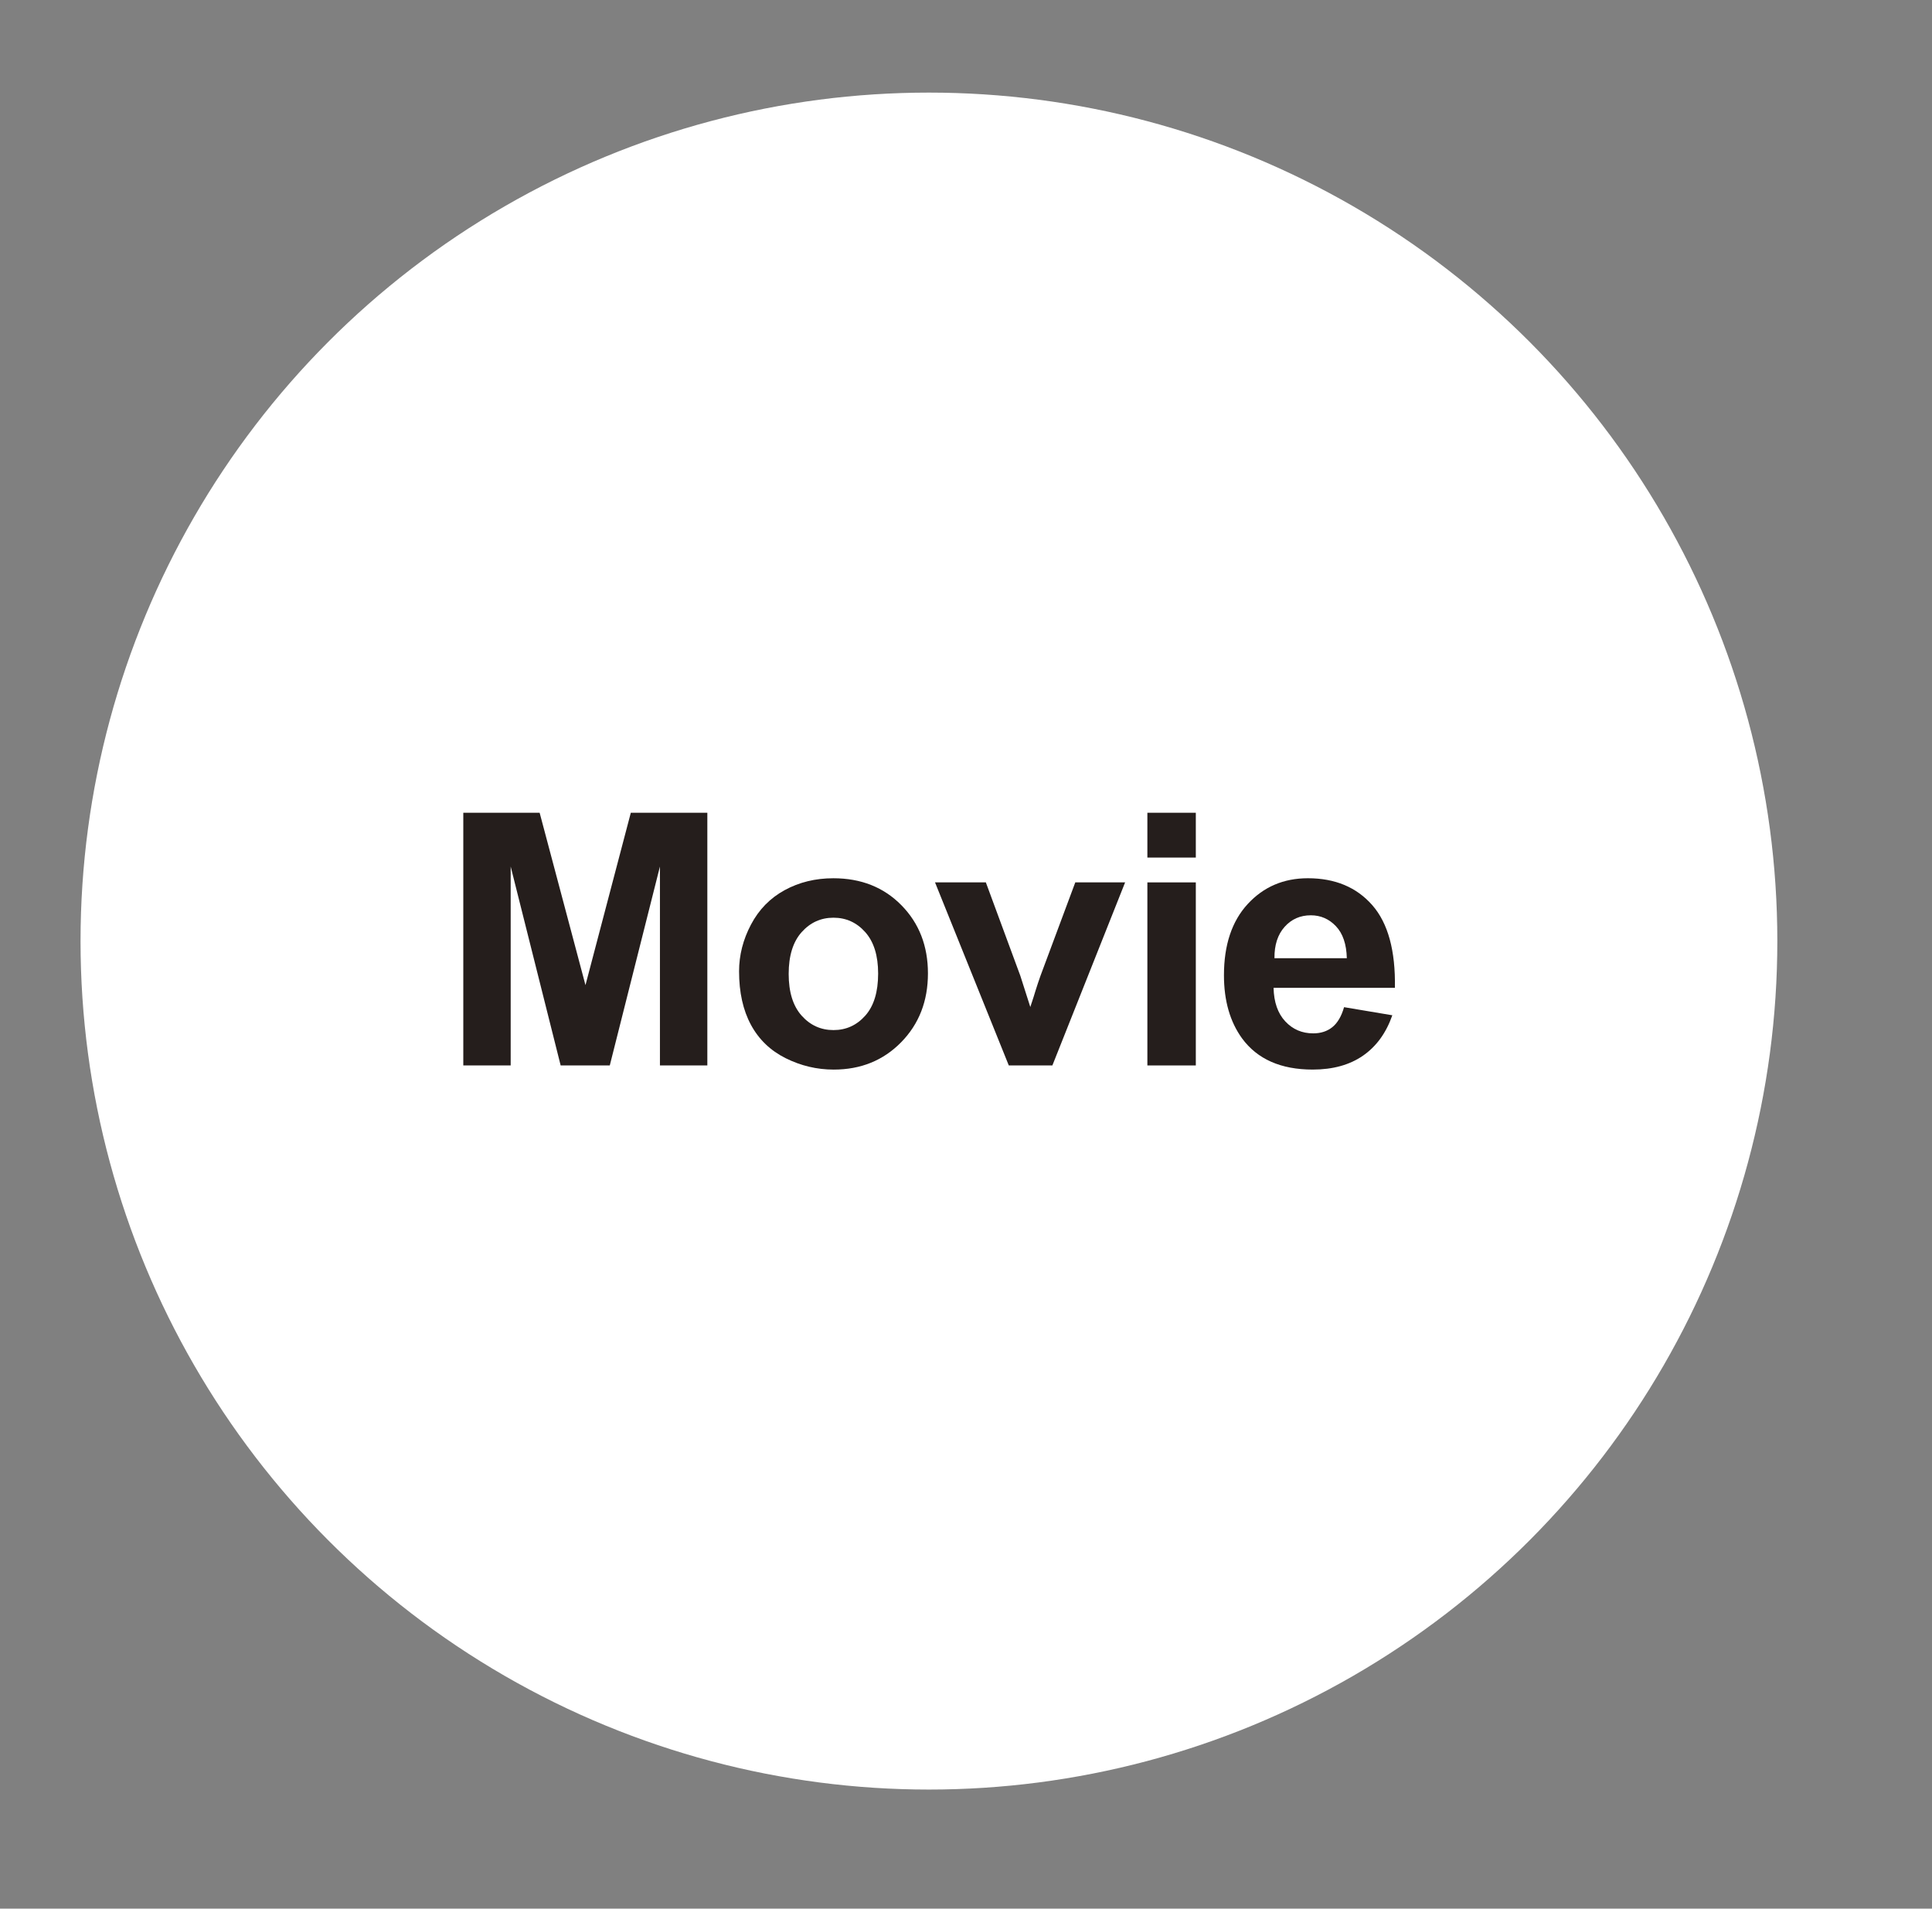 <?xml version="1.0" encoding="utf-8"?>
<!-- Generator: Adobe Illustrator 16.0.4, SVG Export Plug-In . SVG Version: 6.00 Build 0)  -->
<!DOCTYPE svg PUBLIC "-//W3C//DTD SVG 1.1//EN" "http://www.w3.org/Graphics/SVG/1.1/DTD/svg11.dtd">
<svg version="1.1" id="レイヤー_1" xmlns="http://www.w3.org/2000/svg" xmlns:xlink="http://www.w3.org/1999/xlink" x="0px"
	 y="0px" width="117.143px" height="115.714px" viewBox="0 0 117.143 115.714" enable-background="new 0 0 117.143 115.714"
	 xml:space="preserve">
<rect x="0" y="0" width="117.143" height="115.714" fill="#808080" stroke="none"/>
<circle fill="#FFFFFF" cx="-435.144" cy="57.055" r="51.441"/>
<path fill="#FFFFFF" d="M-9.03,57.055c0,28.413-23.033,51.441-51.439,51.441c-28.411,0-51.443-23.029-51.443-51.441
	c0-28.412,23.032-51.439,51.443-51.439C-32.063,5.616-9.03,28.644-9.03,57.055z"/>
<circle fill="#FFFFFF" cx="56.324" cy="57.055" r="51.441"/>
<circle cx="-484.662" cy="323.413" r="89.158"/>
<g>
	<path fill="#FFFFFF" d="M-511.623,315.193l5.678,9.93l5.707-9.93h4.651l-8.389,13.554v8.931h-3.966v-8.931l-8.332-13.554H-511.623z
		"/>
	<path fill="#FFFFFF" d="M-476.786,315.193v3.623h-12.469v5.65h11.841v3.48h-11.841v6.106h12.697v3.624h-16.664v-22.484H-476.786z"
		/>
	<path fill="#FFFFFF" d="M-460.239,322.241c0-2.426-0.342-3.795-4.937-3.795c-2.996,0-4.908,0.342-4.908,3.281
		c0,1.626,0.771,2.226,2.654,2.425l6.049,0.656c2.112,0.229,5.992,0.856,5.992,6.249c0,6.307-4.879,6.849-9.302,6.849
		c-7.647,0-9.302-2.368-9.388-7.818h3.966c0,2.882,0.285,4.251,5.535,4.251c3.909,0,5.279-0.741,5.279-3.224
		c0-2.026-0.97-2.711-2.71-2.911l-6.962-0.771c-3.709-0.399-4.908-2.853-4.908-5.792c0-6.078,4.508-6.677,8.532-6.677
		c8.36,0,8.988,3.11,9.045,7.276H-460.239z"/>
</g>
<circle fill="#FFFFFF" cx="-823.292" cy="57.055" r="51.441"/>
<path fill="#FFFFFF" d="M-642.466,57.055c0,28.413-23.033,51.441-51.439,51.441c-28.415,0-51.443-23.029-51.443-51.441
	c0-28.412,23.028-51.44,51.443-51.44C-665.499,5.615-642.466,28.644-642.466,57.055z"/>
<circle fill="#FFFFFF" cx="-564.526" cy="57.055" r="51.44"/>
<path fill="#FFFFFF" d="M-254.318,57.055c0,28.413-23.032,51.441-51.439,51.441c-28.411,0-51.443-23.029-51.443-51.441
	c0-28.412,23.032-51.439,51.443-51.439C-277.351,5.616-254.318,28.644-254.318,57.055z"/>
<path fill="#FFFFFF" d="M-124.935,57.055c0,28.413-23.032,51.441-51.439,51.441c-28.414,0-51.443-23.029-51.443-51.441
	c0-28.412,23.029-51.439,51.443-51.439C-147.967,5.616-124.935,28.644-124.935,57.055z"/>
<g>
	<path fill="#251E1C" d="M-844.332,53.631V40.903h-4.545v-2.591h12.174v2.591h-4.535v12.728H-844.332z"/>
	<path fill="#251E1C" d="M-835.855,47.926c0-0.976,0.24-1.919,0.721-2.832c0.48-0.913,1.162-1.609,2.042-2.09
		c0.881-0.481,1.866-0.721,2.952-0.721c1.68,0,3.055,0.545,4.128,1.635c1.073,1.09,1.609,2.468,1.609,4.133
		c0,1.679-0.542,3.071-1.625,4.175c-1.083,1.104-2.447,1.657-4.091,1.657c-1.017,0-1.987-0.23-2.91-0.69
		c-0.923-0.46-1.625-1.134-2.105-2.022C-835.615,50.282-835.855,49.201-835.855,47.926z M-832.846,48.083
		c0,1.101,0.261,1.943,0.784,2.529c0.522,0.585,1.167,0.877,1.933,0.877s1.409-0.292,1.928-0.877
		c0.519-0.585,0.778-1.435,0.778-2.55c0-1.087-0.26-1.923-0.778-2.508c-0.519-0.585-1.161-0.878-1.928-0.878
		s-1.411,0.292-1.933,0.878C-832.584,46.139-832.846,46.982-832.846,48.083z"/>
	<path fill="#251E1C" d="M-817.463,42.534v2.34h-2.007v4.473c0,0.906,0.02,1.434,0.059,1.583c0.037,0.149,0.125,0.273,0.261,0.371
		c0.136,0.098,0.302,0.146,0.497,0.146c0.271,0,0.664-0.094,1.18-0.282l0.252,2.278c-0.684,0.293-1.457,0.439-2.32,0.439
		c-0.529,0-1.007-0.089-1.432-0.267c-0.426-0.178-0.736-0.408-0.936-0.69s-0.336-0.664-0.412-1.144
		c-0.063-0.341-0.095-1.031-0.095-2.069v-4.838h-1.349v-2.34h1.349v-2.205l2.946-1.714v3.919H-817.463z"/>
	<path fill="#251E1C" d="M-813.678,45.919l-2.665-0.481c0.3-1.073,0.815-1.867,1.547-2.382s1.818-0.773,3.261-0.773
		c1.31,0,2.284,0.155,2.926,0.465c0.641,0.31,1.092,0.704,1.353,1.181c0.262,0.477,0.393,1.353,0.393,2.628l-0.031,3.428
		c0,0.975,0.047,1.694,0.141,2.158s0.27,0.959,0.527,1.489h-2.904c-0.076-0.195-0.171-0.484-0.282-0.867
		c-0.049-0.174-0.083-0.289-0.104-0.345c-0.502,0.488-1.038,0.854-1.609,1.098c-0.571,0.244-1.181,0.366-1.828,0.366
		c-1.143,0-2.043-0.31-2.701-0.93c-0.659-0.62-0.988-1.404-0.988-2.352c0-0.627,0.15-1.186,0.449-1.677
		c0.3-0.491,0.72-0.868,1.26-1.129c0.539-0.261,1.318-0.489,2.336-0.685c1.371-0.257,2.322-0.498,2.852-0.721v-0.293
		c0-0.564-0.139-0.966-0.418-1.207c-0.278-0.241-0.805-0.361-1.578-0.361c-0.521,0-0.93,0.103-1.223,0.309
		C-813.26,45.043-813.497,45.404-813.678,45.919z M-809.749,48.302c-0.375,0.125-0.971,0.275-1.786,0.45
		c-0.815,0.174-1.349,0.345-1.599,0.512c-0.384,0.272-0.575,0.617-0.575,1.035c0,0.411,0.153,0.766,0.46,1.066
		c0.307,0.299,0.696,0.449,1.17,0.449c0.529,0,1.035-0.174,1.516-0.522c0.355-0.265,0.588-0.589,0.7-0.972
		c0.077-0.25,0.114-0.728,0.114-1.431V48.302z"/>
	<path fill="#251E1C" d="M-804.417,53.631V38.312h2.936v15.319H-804.417z"/>
	<path fill="#251E1C" d="M-867.711,59.71h5.654c1.274,0,2.247,0.097,2.916,0.292c0.898,0.265,1.668,0.735,2.309,1.411
		s1.129,1.503,1.463,2.482c0.334,0.979,0.502,2.186,0.502,3.621c0,1.261-0.157,2.348-0.471,3.26c-0.383,1.115-0.93,2.017-1.64,2.707
		c-0.537,0.523-1.261,0.93-2.174,1.223c-0.683,0.216-1.595,0.324-2.738,0.324h-5.821V59.71z M-864.618,62.301v10.147h2.31
		c0.864,0,1.487-0.049,1.871-0.146c0.501-0.125,0.917-0.338,1.249-0.638c0.331-0.299,0.601-0.792,0.81-1.479
		c0.208-0.686,0.313-1.621,0.313-2.806c0-1.184-0.105-2.093-0.313-2.728c-0.209-0.634-0.502-1.128-0.878-1.484
		c-0.376-0.355-0.854-0.595-1.432-0.721c-0.432-0.098-1.278-0.146-2.539-0.146H-864.618z"/>
	<path fill="#251E1C" d="M-852.715,62.427V59.71h2.937v2.717H-852.715z M-852.715,75.029V63.932h2.937v11.098H-852.715z"/>
	<path fill="#251E1C" d="M-844.405,75.029h-2.937V63.932h2.728v1.578c0.467-0.745,0.886-1.236,1.259-1.473
		c0.373-0.237,0.796-0.355,1.27-0.355c0.669,0,1.313,0.185,1.933,0.554l-0.909,2.561c-0.495-0.321-0.954-0.481-1.379-0.481
		c-0.411,0-0.759,0.113-1.045,0.34c-0.286,0.226-0.51,0.636-0.674,1.228c-0.164,0.592-0.246,1.833-0.246,3.72V75.029z"/>
	<path fill="#251E1C" d="M-832.908,71.497l2.926,0.491c-0.376,1.073-0.97,1.89-1.782,2.451c-0.812,0.561-1.827,0.841-3.046,0.841
		c-1.93,0-3.358-0.631-4.285-1.892c-0.731-1.01-1.097-2.285-1.097-3.825c0-1.839,0.48-3.279,1.442-4.321s2.177-1.562,3.647-1.562
		c1.651,0,2.954,0.545,3.908,1.635c0.955,1.09,1.411,2.761,1.369,5.011h-7.356c0.021,0.871,0.257,1.548,0.71,2.033
		c0.453,0.484,1.017,0.726,1.693,0.726c0.459,0,0.846-0.125,1.16-0.376S-833.068,72.055-832.908,71.497z M-832.741,68.529
		c-0.021-0.85-0.24-1.496-0.658-1.938s-0.927-0.664-1.526-0.664c-0.641,0-1.17,0.233-1.588,0.7s-0.624,1.101-0.616,1.902H-832.741z"
		/>
	<path fill="#251E1C" d="M-818.203,67.213l-2.895,0.522c-0.099-0.578-0.319-1.014-0.664-1.307c-0.345-0.292-0.792-0.438-1.343-0.438
		c-0.731,0-1.314,0.252-1.75,0.757c-0.436,0.505-0.653,1.35-0.653,2.534c0,1.317,0.222,2.247,0.663,2.79
		c0.443,0.543,1.037,0.815,1.782,0.815c0.558,0,1.014-0.158,1.368-0.475c0.355-0.317,0.607-0.862,0.753-1.636l2.884,0.491
		c-0.299,1.324-0.874,2.324-1.724,3c-0.851,0.676-1.989,1.014-3.417,1.014c-1.623,0-2.918-0.512-3.883-1.536
		c-0.965-1.024-1.447-2.442-1.447-4.253c0-1.832,0.484-3.258,1.453-4.279c0.969-1.021,2.277-1.531,3.93-1.531
		c1.352,0,2.426,0.291,3.223,0.873C-819.124,65.135-818.552,66.021-818.203,67.213z"/>
	<path fill="#251E1C" d="M-811.337,63.932v2.34h-2.006v4.473c0,0.906,0.02,1.434,0.058,1.583c0.038,0.149,0.126,0.273,0.261,0.371
		c0.137,0.098,0.302,0.146,0.497,0.146c0.271,0,0.665-0.094,1.181-0.282l0.251,2.278c-0.683,0.293-1.456,0.439-2.32,0.439
		c-0.529,0-1.007-0.089-1.431-0.267c-0.426-0.178-0.737-0.408-0.936-0.69c-0.199-0.282-0.336-0.664-0.413-1.144
		c-0.063-0.341-0.095-1.031-0.095-2.069v-4.838h-1.348v-2.34h1.348v-2.205l2.947-1.714v3.919H-811.337z"/>
	<path fill="#251E1C" d="M-809.745,62.427V59.71h2.936v2.717H-809.745z M-809.745,75.029V63.932h2.936v11.098H-809.745z"/>
	<path fill="#251E1C" d="M-804.926,69.324c0-0.976,0.24-1.919,0.722-2.832c0.48-0.913,1.161-1.609,2.042-2.09
		c0.882-0.481,1.866-0.721,2.952-0.721c1.68,0,3.055,0.545,4.128,1.635c1.073,1.09,1.609,2.468,1.609,4.133
		c0,1.679-0.542,3.071-1.625,4.175c-1.083,1.104-2.447,1.657-4.091,1.657c-1.018,0-1.988-0.23-2.91-0.69
		c-0.924-0.46-1.625-1.134-2.105-2.022C-804.686,71.68-804.926,70.599-804.926,69.324z M-801.916,69.48
		c0,1.101,0.261,1.943,0.784,2.529c0.521,0.585,1.166,0.877,1.933,0.877s1.409-0.292,1.928-0.877
		c0.519-0.585,0.778-1.435,0.778-2.55c0-1.087-0.26-1.923-0.778-2.508c-0.519-0.585-1.161-0.878-1.928-0.878
		s-1.411,0.292-1.933,0.878C-801.655,67.537-801.916,68.38-801.916,69.48z"/>
	<path fill="#251E1C" d="M-781.527,75.029h-2.937v-5.664c0-1.198-0.062-1.973-0.188-2.325c-0.126-0.352-0.33-0.625-0.611-0.821
		c-0.283-0.195-0.623-0.292-1.02-0.292c-0.509,0-0.965,0.14-1.369,0.418c-0.404,0.279-0.681,0.648-0.83,1.108
		c-0.15,0.46-0.225,1.31-0.225,2.55v5.026h-2.938V63.932h2.729v1.63c0.968-1.254,2.188-1.881,3.656-1.881
		c0.648,0,1.24,0.117,1.777,0.35c0.536,0.233,0.941,0.531,1.217,0.894s0.467,0.773,0.575,1.233c0.108,0.46,0.162,1.118,0.162,1.975
		V75.029z"/>
</g>
<g>
	<path fill="#251E1C" d="M-595.035,48.668v-2.581h6.667v6.103c-0.647,0.627-1.587,1.179-2.816,1.656s-2.475,0.716-3.735,0.716
		c-1.603,0-2.999-0.336-4.19-1.008s-2.087-1.634-2.686-2.884c-0.6-1.25-0.898-2.611-0.898-4.081c0-1.596,0.334-3.013,1.003-4.253
		c0.669-1.24,1.647-2.191,2.937-2.853c0.982-0.509,2.205-0.763,3.668-0.763c1.901,0,3.388,0.399,4.456,1.196
		c1.069,0.798,1.758,1.9,2.064,3.308l-3.072,0.574c-0.216-0.752-0.622-1.346-1.218-1.781c-0.596-0.436-1.339-0.653-2.23-0.653
		c-1.352,0-2.427,0.429-3.224,1.285c-0.798,0.857-1.197,2.128-1.197,3.814c0,1.818,0.404,3.182,1.213,4.091
		c0.808,0.909,1.866,1.363,3.177,1.363c0.647,0,1.297-0.127,1.948-0.381s1.211-0.562,1.678-0.925v-1.944H-595.035z"/>
	<path fill="#251E1C" d="M-583.174,54.301h-2.936V43.204h2.727v1.578c0.467-0.745,0.887-1.236,1.26-1.473
		c0.372-0.237,0.796-0.355,1.27-0.355c0.669,0,1.313,0.185,1.934,0.554l-0.909,2.561c-0.495-0.321-0.955-0.481-1.38-0.481
		c-0.411,0-0.759,0.113-1.045,0.34c-0.285,0.226-0.51,0.636-0.674,1.228c-0.164,0.592-0.246,1.833-0.246,3.72V54.301z"/>
	<path fill="#251E1C" d="M-575.909,46.589l-2.665-0.481c0.3-1.073,0.815-1.867,1.547-2.382s1.818-0.773,3.261-0.773
		c1.31,0,2.285,0.155,2.926,0.465c0.641,0.31,1.092,0.704,1.354,1.181c0.261,0.477,0.392,1.353,0.392,2.628l-0.031,3.428
		c0,0.975,0.047,1.694,0.141,2.158c0.095,0.463,0.271,0.959,0.528,1.489h-2.905c-0.077-0.195-0.171-0.484-0.282-0.867
		c-0.049-0.174-0.084-0.289-0.104-0.345c-0.502,0.488-1.038,0.854-1.609,1.098c-0.571,0.244-1.181,0.366-1.829,0.366
		c-1.142,0-2.043-0.31-2.701-0.93s-0.987-1.404-0.987-2.352c0-0.627,0.149-1.186,0.449-1.677c0.3-0.491,0.72-0.868,1.26-1.129
		c0.539-0.261,1.318-0.489,2.335-0.685c1.373-0.257,2.323-0.498,2.854-0.721v-0.293c0-0.564-0.14-0.966-0.418-1.207
		c-0.279-0.241-0.805-0.361-1.578-0.361c-0.522,0-0.931,0.103-1.223,0.309C-575.491,45.713-575.728,46.074-575.909,46.589z
		 M-571.979,48.972c-0.377,0.125-0.973,0.275-1.787,0.45c-0.815,0.174-1.349,0.345-1.599,0.512
		c-0.384,0.272-0.575,0.617-0.575,1.035c0,0.411,0.153,0.766,0.46,1.066c0.307,0.299,0.696,0.449,1.17,0.449
		c0.529,0,1.035-0.174,1.516-0.522c0.355-0.265,0.589-0.589,0.7-0.972c0.076-0.25,0.115-0.728,0.115-1.431V48.972z"/>
	<path fill="#251E1C" d="M-566.732,43.204h2.738v1.63c0.355-0.557,0.836-1.01,1.442-1.358c0.605-0.348,1.278-0.522,2.017-0.522
		c1.289,0,2.383,0.505,3.281,1.515c0.898,1.01,1.348,2.417,1.348,4.222c0,1.854-0.452,3.293-1.358,4.321
		c-0.905,1.028-2.003,1.542-3.292,1.542c-0.612,0-1.168-0.122-1.666-0.366c-0.499-0.244-1.022-0.662-1.573-1.254v5.591h-2.937
		V43.204z M-563.827,48.564c0,1.247,0.247,2.168,0.742,2.764c0.494,0.596,1.097,0.894,1.808,0.894c0.683,0,1.251-0.273,1.703-0.82
		c0.453-0.547,0.68-1.444,0.68-2.691c0-1.163-0.233-2.027-0.7-2.591c-0.467-0.564-1.045-0.847-1.734-0.847
		c-0.718,0-1.313,0.277-1.787,0.831C-563.59,46.657-563.827,47.478-563.827,48.564z"/>
	<path fill="#251E1C" d="M-551.099,38.982v5.632c0.947-1.108,2.08-1.662,3.396-1.662c0.676,0,1.285,0.125,1.828,0.376
		c0.544,0.251,0.953,0.571,1.229,0.961c0.275,0.391,0.463,0.822,0.564,1.296c0.101,0.474,0.151,1.209,0.151,2.205v6.51h-2.937
		v-5.862c0-1.164-0.056-1.902-0.167-2.215c-0.112-0.313-0.309-0.562-0.591-0.748c-0.282-0.185-0.636-0.277-1.061-0.277
		c-0.487,0-0.923,0.119-1.307,0.355c-0.383,0.237-0.663,0.594-0.841,1.071c-0.178,0.477-0.267,1.183-0.267,2.116v5.56h-2.937V38.982
		H-551.099z"/>
	<path fill="#251E1C" d="M-541.399,41.699v-2.717h2.937v2.717H-541.399z M-541.399,54.301V43.204h2.937v11.098H-541.399z"/>
	<path fill="#251E1C" d="M-526.225,46.485l-2.895,0.522c-0.098-0.578-0.319-1.014-0.664-1.307c-0.345-0.292-0.792-0.438-1.343-0.438
		c-0.731,0-1.314,0.252-1.75,0.757c-0.436,0.505-0.653,1.35-0.653,2.534c0,1.317,0.221,2.247,0.663,2.79
		c0.443,0.543,1.037,0.815,1.782,0.815c0.558,0,1.014-0.158,1.369-0.475c0.355-0.317,0.605-0.862,0.752-1.636l2.885,0.491
		c-0.3,1.324-0.875,2.324-1.725,3s-1.989,1.014-3.417,1.014c-1.623,0-2.918-0.512-3.882-1.536c-0.965-1.024-1.447-2.442-1.447-4.253
		c0-1.832,0.483-3.258,1.452-4.279c0.969-1.021,2.278-1.531,3.929-1.531c1.352,0,2.427,0.291,3.225,0.873
		C-527.146,44.407-526.573,45.293-526.225,46.485z"/>
	<path fill="#251E1C" d="M-597.636,60.38h5.653c1.274,0,2.246,0.097,2.915,0.292c0.898,0.265,1.669,0.735,2.31,1.411
		s1.129,1.503,1.463,2.482c0.335,0.979,0.502,2.186,0.502,3.621c0,1.261-0.157,2.348-0.471,3.26
		c-0.383,1.115-0.93,2.017-1.641,2.707c-0.536,0.523-1.261,0.93-2.173,1.223c-0.684,0.216-1.596,0.324-2.738,0.324h-5.82V60.38z
		 M-594.543,62.971v10.147h2.31c0.863,0,1.487-0.049,1.87-0.146c0.502-0.125,0.918-0.338,1.249-0.638
		c0.331-0.299,0.601-0.792,0.81-1.479c0.209-0.686,0.313-1.621,0.313-2.806c0-1.184-0.104-2.093-0.313-2.728
		c-0.209-0.634-0.501-1.128-0.878-1.484c-0.376-0.355-0.853-0.595-1.432-0.721c-0.432-0.098-1.278-0.146-2.539-0.146H-594.543z"/>
	<path fill="#251E1C" d="M-576.212,72.167l2.926,0.491c-0.376,1.073-0.97,1.89-1.781,2.451c-0.812,0.561-1.827,0.841-3.047,0.841
		c-1.93,0-3.357-0.631-4.284-1.892c-0.731-1.01-1.097-2.285-1.097-3.825c0-1.839,0.48-3.279,1.441-4.321
		c0.962-1.042,2.177-1.562,3.647-1.562c1.65,0,2.953,0.545,3.908,1.635c0.954,1.09,1.41,2.761,1.369,5.011h-7.357
		c0.021,0.871,0.258,1.548,0.711,2.033s1.017,0.726,1.693,0.726c0.459,0,0.846-0.125,1.159-0.376S-576.372,72.725-576.212,72.167z
		 M-576.045,69.199c-0.021-0.85-0.24-1.496-0.658-1.938s-0.927-0.664-1.525-0.664c-0.642,0-1.171,0.233-1.589,0.7
		s-0.623,1.101-0.616,1.902H-576.045z"/>
	<path fill="#251E1C" d="M-572.219,72.533l2.946-0.449c0.126,0.571,0.38,1.005,0.763,1.301c0.384,0.296,0.92,0.444,1.609,0.444
		c0.76,0,1.331-0.139,1.714-0.418c0.258-0.195,0.387-0.457,0.387-0.784c0-0.223-0.069-0.408-0.209-0.554
		c-0.146-0.14-0.474-0.269-0.982-0.387c-2.368-0.522-3.87-1-4.504-1.432c-0.878-0.599-1.316-1.432-1.316-2.498
		c0-0.961,0.38-1.77,1.139-2.424c0.76-0.655,1.937-0.982,3.532-0.982c1.519,0,2.647,0.248,3.386,0.742s1.247,1.226,1.525,2.194
		l-2.769,0.512c-0.118-0.432-0.344-0.763-0.674-0.993c-0.331-0.229-0.804-0.345-1.416-0.345c-0.773,0-1.327,0.108-1.662,0.324
		c-0.223,0.153-0.334,0.352-0.334,0.595c0,0.209,0.098,0.387,0.293,0.533c0.264,0.195,1.179,0.47,2.742,0.826
		c1.564,0.355,2.656,0.791,3.276,1.306c0.613,0.522,0.92,1.25,0.92,2.184c0,1.017-0.426,1.891-1.275,2.623
		c-0.85,0.731-2.107,1.097-3.772,1.097c-1.512,0-2.708-0.307-3.589-0.92C-571.371,74.417-571.947,73.585-572.219,72.533z"/>
	<path fill="#251E1C" d="M-559.729,63.097V60.38h2.937v2.717H-559.729z M-559.729,75.699V64.602h2.937v11.098H-559.729z"/>
	<path fill="#251E1C" d="M-554.502,76.431l3.354,0.408c0.056,0.39,0.185,0.658,0.387,0.804c0.278,0.209,0.717,0.314,1.316,0.314
		c0.767,0,1.341-0.115,1.725-0.345c0.257-0.153,0.452-0.4,0.585-0.742c0.09-0.244,0.136-0.693,0.136-1.348v-1.62
		c-0.878,1.198-1.985,1.797-3.323,1.797c-1.491,0-2.672-0.63-3.542-1.892c-0.684-0.996-1.024-2.236-1.024-3.72
		c0-1.86,0.447-3.281,1.343-4.263c0.895-0.982,2.008-1.474,3.339-1.474c1.372,0,2.504,0.603,3.396,1.808v-1.557h2.749v9.958
		c0,1.31-0.108,2.289-0.324,2.937c-0.216,0.647-0.519,1.156-0.909,1.525s-0.911,0.659-1.562,0.868
		c-0.651,0.208-1.475,0.313-2.471,0.313c-1.882,0-3.216-0.322-4.003-0.967s-1.181-1.461-1.181-2.45
		C-554.513,76.688-554.509,76.57-554.502,76.431z M-551.879,69.92c0,1.177,0.228,2.04,0.684,2.586c0.457,0.547,1.02,0.82,1.688,0.82
		c0.717,0,1.323-0.28,1.818-0.841c0.494-0.561,0.741-1.392,0.741-2.492c0-1.149-0.236-2.003-0.71-2.561
		c-0.474-0.557-1.073-0.836-1.798-0.836c-0.703,0-1.283,0.273-1.74,0.82C-551.651,67.964-551.879,68.799-551.879,69.92z"/>
	<path fill="#251E1C" d="M-531.511,75.699h-2.937v-5.664c0-1.198-0.062-1.973-0.188-2.325c-0.125-0.352-0.329-0.625-0.611-0.821
		c-0.282-0.195-0.621-0.292-1.019-0.292c-0.509,0-0.965,0.14-1.369,0.418c-0.404,0.279-0.681,0.648-0.831,1.108
		c-0.149,0.46-0.225,1.31-0.225,2.55v5.026h-2.936V64.602h2.727v1.63c0.969-1.254,2.188-1.881,3.658-1.881
		c0.647,0,1.239,0.117,1.776,0.35c0.536,0.233,0.942,0.531,1.217,0.894c0.275,0.362,0.467,0.773,0.575,1.233
		c0.107,0.46,0.162,1.118,0.162,1.975V75.699z"/>
</g>
<g>
	<path fill="#251E1C" d="M-738.152,48.198h6.124c1.212,0,2.115,0.05,2.711,0.151s1.129,0.312,1.6,0.632
		c0.47,0.32,0.861,0.747,1.175,1.28c0.313,0.533,0.471,1.13,0.471,1.792c0,0.717-0.193,1.375-0.58,1.975s-0.911,1.049-1.572,1.348
		c0.934,0.272,1.65,0.735,2.152,1.39s0.753,1.424,0.753,2.309c0,0.697-0.162,1.375-0.486,2.033s-0.767,1.184-1.327,1.578
		c-0.561,0.394-1.252,0.636-2.074,0.727c-0.516,0.056-1.759,0.09-3.73,0.104h-5.215V48.198z M-735.06,50.747v3.543h2.027
		c1.206,0,1.954-0.018,2.247-0.053c0.529-0.062,0.945-0.245,1.249-0.548c0.303-0.303,0.454-0.702,0.454-1.197
		c0-0.474-0.131-0.858-0.392-1.154c-0.262-0.296-0.649-0.476-1.165-0.539c-0.307-0.035-1.188-0.052-2.644-0.052H-735.06z
		 M-735.06,56.839v4.097h2.863c1.115,0,1.822-0.031,2.122-0.094c0.46-0.083,0.834-0.287,1.123-0.611
		c0.289-0.324,0.434-0.757,0.434-1.301c0-0.46-0.111-0.85-0.334-1.17c-0.224-0.321-0.546-0.554-0.967-0.7
		c-0.422-0.146-1.336-0.22-2.743-0.22H-735.06z"/>
	<path fill="#251E1C" d="M-720.365,63.517h-2.936V52.419h2.727v1.578c0.467-0.745,0.887-1.236,1.26-1.473
		c0.372-0.237,0.796-0.355,1.27-0.355c0.669,0,1.313,0.185,1.934,0.554l-0.909,2.561c-0.495-0.321-0.955-0.481-1.38-0.481
		c-0.411,0-0.759,0.113-1.045,0.34c-0.285,0.226-0.51,0.636-0.674,1.228c-0.164,0.592-0.246,1.833-0.246,3.72V63.517z"/>
	<path fill="#251E1C" d="M-713.101,55.805l-2.665-0.481c0.3-1.073,0.815-1.867,1.547-2.382s1.818-0.773,3.261-0.773
		c1.31,0,2.285,0.155,2.926,0.465c0.641,0.31,1.092,0.704,1.354,1.181c0.261,0.477,0.392,1.353,0.392,2.628l-0.031,3.428
		c0,0.975,0.047,1.694,0.141,2.158c0.095,0.463,0.271,0.959,0.528,1.489h-2.905c-0.077-0.195-0.171-0.484-0.282-0.867
		c-0.049-0.174-0.084-0.289-0.104-0.345c-0.502,0.488-1.038,0.854-1.609,1.098c-0.571,0.244-1.181,0.366-1.829,0.366
		c-1.142,0-2.043-0.31-2.701-0.93s-0.987-1.404-0.987-2.352c0-0.627,0.149-1.186,0.449-1.677c0.3-0.491,0.72-0.868,1.26-1.129
		c0.539-0.261,1.318-0.489,2.335-0.685c1.373-0.257,2.323-0.498,2.854-0.721v-0.293c0-0.564-0.14-0.966-0.418-1.207
		c-0.279-0.241-0.805-0.361-1.578-0.361c-0.522,0-0.931,0.103-1.223,0.309C-712.683,54.929-712.919,55.29-713.101,55.805z
		 M-709.171,58.188c-0.377,0.125-0.973,0.275-1.787,0.45c-0.815,0.174-1.349,0.345-1.599,0.512
		c-0.384,0.272-0.575,0.617-0.575,1.035c0,0.411,0.153,0.766,0.46,1.066c0.307,0.299,0.696,0.449,1.17,0.449
		c0.529,0,1.035-0.174,1.516-0.522c0.355-0.265,0.589-0.589,0.7-0.972c0.076-0.25,0.115-0.728,0.115-1.431V58.188z"/>
	<path fill="#251E1C" d="M-693.745,63.517h-2.937v-5.664c0-1.198-0.062-1.973-0.188-2.325c-0.125-0.352-0.329-0.625-0.611-0.821
		c-0.282-0.195-0.621-0.292-1.019-0.292c-0.509,0-0.965,0.14-1.369,0.418c-0.404,0.279-0.681,0.648-0.831,1.108
		c-0.149,0.46-0.225,1.31-0.225,2.55v5.026h-2.936V52.419h2.727v1.63c0.969-1.254,2.188-1.881,3.658-1.881
		c0.647,0,1.239,0.117,1.776,0.35c0.536,0.233,0.942,0.531,1.217,0.894c0.275,0.362,0.467,0.773,0.575,1.233
		c0.107,0.46,0.162,1.118,0.162,1.975V63.517z"/>
	<path fill="#251E1C" d="M-681.038,63.517h-2.727v-1.63c-0.453,0.634-0.988,1.106-1.604,1.416s-1.238,0.465-1.865,0.465
		c-1.275,0-2.367-0.514-3.276-1.542s-1.363-2.461-1.363-4.3c0-1.881,0.442-3.311,1.327-4.29c0.885-0.979,2.003-1.468,3.354-1.468
		c1.24,0,2.312,0.516,3.219,1.546v-5.517h2.936V63.517z M-688.875,57.728c0,1.184,0.163,2.041,0.491,2.57
		c0.474,0.767,1.136,1.149,1.985,1.149c0.676,0,1.251-0.287,1.725-0.862s0.71-1.434,0.71-2.576c0-1.275-0.229-2.192-0.689-2.753
		c-0.46-0.561-1.049-0.841-1.766-0.841c-0.697,0-1.28,0.277-1.751,0.831C-688.64,55.8-688.875,56.627-688.875,57.728z"/>
	<path fill="#251E1C" d="M-678.591,50.915v-2.717h2.937v2.717H-678.591z M-678.591,63.517V52.419h2.937v11.098H-678.591z"/>
	<path fill="#251E1C" d="M-662.998,63.517h-2.937v-5.664c0-1.198-0.062-1.973-0.188-2.325c-0.125-0.352-0.329-0.625-0.611-0.821
		c-0.282-0.195-0.621-0.292-1.019-0.292c-0.509,0-0.965,0.14-1.369,0.418c-0.404,0.279-0.681,0.648-0.831,1.108
		c-0.149,0.46-0.225,1.31-0.225,2.55v5.026h-2.936V52.419h2.727v1.63c0.969-1.254,2.188-1.881,3.658-1.881
		c0.647,0,1.239,0.117,1.776,0.35c0.536,0.233,0.942,0.531,1.217,0.894c0.275,0.362,0.467,0.773,0.575,1.233
		c0.107,0.46,0.162,1.118,0.162,1.975V63.517z"/>
	<path fill="#251E1C" d="M-660.739,64.249l3.354,0.408c0.056,0.39,0.185,0.658,0.387,0.804c0.278,0.209,0.717,0.314,1.316,0.314
		c0.767,0,1.341-0.115,1.725-0.345c0.257-0.153,0.452-0.4,0.585-0.742c0.09-0.244,0.136-0.693,0.136-1.348v-1.62
		c-0.878,1.198-1.985,1.797-3.323,1.797c-1.491,0-2.672-0.63-3.542-1.892c-0.684-0.996-1.024-2.236-1.024-3.72
		c0-1.86,0.447-3.281,1.343-4.263c0.895-0.982,2.008-1.474,3.339-1.474c1.372,0,2.504,0.603,3.396,1.808v-1.557h2.749v9.958
		c0,1.31-0.108,2.289-0.324,2.937c-0.216,0.647-0.519,1.156-0.909,1.525s-0.911,0.659-1.562,0.868
		c-0.651,0.208-1.475,0.313-2.471,0.313c-1.882,0-3.216-0.322-4.003-0.967s-1.181-1.461-1.181-2.45
		C-660.75,64.506-660.746,64.388-660.739,64.249z M-658.116,57.738c0,1.177,0.228,2.04,0.684,2.586
		c0.457,0.547,1.02,0.82,1.688,0.82c0.717,0,1.323-0.28,1.818-0.841c0.494-0.561,0.741-1.392,0.741-2.492
		c0-1.149-0.236-2.003-0.71-2.561c-0.474-0.557-1.073-0.836-1.798-0.836c-0.703,0-1.283,0.273-1.74,0.82
		C-657.889,55.782-658.116,56.617-658.116,57.738z"/>
</g>
<g>
	<path fill="#251E1C" d="M-195.612,64.594l-3.657-15.319h3.166l2.31,10.523l2.801-10.523h3.678l2.687,10.7l2.351-10.7h3.114
		l-3.72,15.319h-3.281l-3.052-11.453l-3.041,11.453H-195.612z"/>
	<path fill="#251E1C" d="M-171.629,61.062l2.926,0.491c-0.376,1.073-0.97,1.89-1.781,2.451c-0.812,0.561-1.827,0.841-3.047,0.841
		c-1.93,0-3.357-0.631-4.284-1.892c-0.731-1.01-1.097-2.285-1.097-3.825c0-1.839,0.48-3.279,1.441-4.321
		c0.962-1.042,2.177-1.562,3.647-1.562c1.65,0,2.953,0.545,3.908,1.635c0.954,1.09,1.41,2.761,1.369,5.011h-7.357
		c0.021,0.871,0.258,1.548,0.711,2.033s1.017,0.726,1.693,0.726c0.459,0,0.846-0.125,1.159-0.376S-171.789,61.62-171.629,61.062z
		 M-171.462,58.094c-0.021-0.85-0.24-1.496-0.658-1.938s-0.927-0.664-1.525-0.664c-0.642,0-1.171,0.233-1.589,0.7
		s-0.623,1.101-0.616,1.902H-171.462z"/>
	<path fill="#251E1C" d="M-166.727,64.594V49.275h2.936v5.517c0.906-1.031,1.979-1.546,3.219-1.546c1.352,0,2.47,0.49,3.354,1.468
		c0.885,0.979,1.327,2.384,1.327,4.216c0,1.895-0.451,3.354-1.354,4.379c-0.901,1.024-1.997,1.536-3.286,1.536
		c-0.634,0-1.259-0.159-1.876-0.476c-0.616-0.317-1.147-0.786-1.594-1.406v1.63H-166.727z M-163.812,58.805
		c0,1.149,0.181,1.999,0.544,2.549c0.508,0.781,1.184,1.17,2.026,1.17c0.648,0,1.2-0.277,1.656-0.831
		c0.457-0.554,0.685-1.426,0.685-2.618c0-1.268-0.229-2.182-0.689-2.743c-0.46-0.561-1.049-0.841-1.766-0.841
		c-0.704,0-1.289,0.273-1.756,0.82S-163.812,57.69-163.812,58.805z"/>
</g>
<g>
	<path fill="#251E1C" d="M28.091,64.594V49.275h4.629l2.779,10.45l2.749-10.45h4.64v15.319h-2.874V52.535l-3.041,12.059h-2.979
		l-3.03-12.059v12.059H28.091z"/>
	<path fill="#251E1C" d="M44.812,58.889c0-0.976,0.24-1.919,0.721-2.832s1.161-1.609,2.043-2.09
		c0.881-0.481,1.865-0.721,2.952-0.721c1.679,0,3.055,0.545,4.127,1.635c1.073,1.09,1.609,2.468,1.609,4.133
		c0,1.679-0.541,3.071-1.625,4.175c-1.083,1.104-2.446,1.657-4.091,1.657c-1.017,0-1.987-0.23-2.91-0.69s-1.625-1.134-2.105-2.022
		S44.812,60.164,44.812,58.889z M47.82,59.045c0,1.101,0.262,1.943,0.784,2.529c0.522,0.585,1.167,0.877,1.933,0.877
		c0.767,0,1.409-0.292,1.929-0.877c0.519-0.585,0.778-1.435,0.778-2.55c0-1.087-0.26-1.923-0.778-2.508
		c-0.52-0.585-1.162-0.878-1.929-0.878c-0.766,0-1.41,0.292-1.933,0.878C48.082,57.102,47.82,57.945,47.82,59.045z"/>
	<path fill="#251E1C" d="M61.166,64.594l-4.473-11.098h3.082l2.091,5.664l0.605,1.892c0.16-0.481,0.262-0.798,0.304-0.951
		c0.097-0.313,0.201-0.627,0.312-0.94l2.111-5.664h3.021l-4.41,11.098H61.166z"/>
	<path fill="#251E1C" d="M69.569,51.992v-2.717h2.937v2.717H69.569z M69.569,64.594V53.497h2.937v11.098H69.569z"/>
	<path fill="#251E1C" d="M81.495,61.062l2.926,0.491c-0.376,1.073-0.97,1.89-1.781,2.451c-0.812,0.561-1.827,0.841-3.047,0.841
		c-1.93,0-3.357-0.631-4.284-1.892c-0.731-1.01-1.097-2.285-1.097-3.825c0-1.839,0.48-3.279,1.441-4.321
		c0.962-1.042,2.177-1.562,3.647-1.562c1.65,0,2.953,0.545,3.908,1.635c0.954,1.09,1.41,2.761,1.369,5.011h-7.357
		c0.021,0.871,0.258,1.548,0.711,2.033s1.017,0.726,1.693,0.726c0.459,0,0.846-0.125,1.159-0.376S81.335,61.62,81.495,61.062z
		 M81.662,58.094c-0.021-0.85-0.24-1.496-0.658-1.938s-0.927-0.664-1.525-0.664c-0.642,0-1.171,0.233-1.589,0.7
		s-0.623,1.101-0.616,1.902H81.662z"/>
</g>
<g>
	<path fill="#251E1C" d="M-345.415,64.594V49.275h4.964c1.881,0,3.107,0.077,3.679,0.229c0.878,0.23,1.612,0.73,2.205,1.5
		c0.592,0.77,0.888,1.764,0.888,2.983c0,0.941-0.171,1.731-0.512,2.373c-0.342,0.641-0.775,1.144-1.301,1.51
		c-0.526,0.366-1.061,0.608-1.604,0.727c-0.738,0.146-1.808,0.219-3.208,0.219h-2.017v5.779H-345.415z M-342.321,51.866v4.347h1.692
		c1.22,0,2.034-0.08,2.445-0.24s0.733-0.411,0.967-0.752s0.351-0.739,0.351-1.191c0-0.557-0.164-1.017-0.491-1.379
		c-0.328-0.362-0.742-0.589-1.244-0.679c-0.369-0.07-1.111-0.104-2.226-0.104H-342.321z"/>
	<path fill="#251E1C" d="M-329.414,56.882l-2.665-0.481c0.3-1.073,0.815-1.867,1.547-2.382s1.818-0.773,3.261-0.773
		c1.31,0,2.285,0.155,2.926,0.465c0.641,0.31,1.092,0.704,1.354,1.181c0.261,0.477,0.392,1.353,0.392,2.628l-0.031,3.428
		c0,0.975,0.047,1.694,0.141,2.158c0.095,0.463,0.271,0.959,0.528,1.489h-2.905c-0.077-0.195-0.171-0.484-0.282-0.867
		c-0.049-0.174-0.084-0.289-0.104-0.345c-0.502,0.488-1.038,0.854-1.609,1.098c-0.571,0.244-1.181,0.366-1.829,0.366
		c-1.142,0-2.043-0.31-2.701-0.93s-0.987-1.404-0.987-2.352c0-0.627,0.149-1.186,0.449-1.677c0.3-0.491,0.72-0.868,1.26-1.129
		c0.539-0.261,1.318-0.489,2.335-0.685c1.373-0.257,2.323-0.498,2.854-0.721V57.06c0-0.564-0.14-0.966-0.418-1.207
		c-0.279-0.241-0.805-0.361-1.578-0.361c-0.522,0-0.931,0.103-1.223,0.309C-328.996,56.006-329.232,56.367-329.414,56.882z
		 M-325.484,59.265c-0.377,0.125-0.973,0.275-1.787,0.45c-0.815,0.174-1.349,0.345-1.599,0.512
		c-0.384,0.272-0.575,0.617-0.575,1.035c0,0.411,0.153,0.766,0.46,1.066c0.307,0.299,0.696,0.449,1.17,0.449
		c0.529,0,1.035-0.174,1.516-0.522c0.355-0.265,0.589-0.589,0.7-0.972c0.076-0.25,0.115-0.728,0.115-1.431V59.265z"/>
	<path fill="#251E1C" d="M-310.478,56.778l-2.895,0.522c-0.098-0.578-0.319-1.014-0.664-1.307c-0.345-0.292-0.792-0.438-1.343-0.438
		c-0.731,0-1.314,0.252-1.75,0.757c-0.436,0.505-0.653,1.35-0.653,2.534c0,1.317,0.221,2.247,0.663,2.79
		c0.443,0.543,1.037,0.815,1.782,0.815c0.558,0,1.014-0.158,1.369-0.475c0.355-0.317,0.605-0.862,0.752-1.636l2.885,0.491
		c-0.3,1.324-0.875,2.324-1.725,3s-1.989,1.014-3.417,1.014c-1.623,0-2.918-0.512-3.882-1.536c-0.965-1.024-1.447-2.442-1.447-4.253
		c0-1.832,0.483-3.258,1.452-4.279c0.969-1.021,2.278-1.531,3.929-1.531c1.352,0,2.427,0.291,3.225,0.873
		C-311.399,54.7-310.826,55.586-310.478,56.778z"/>
	<path fill="#251E1C" d="M-308.804,64.594V49.275h2.937v8.13l3.438-3.908h3.616l-3.794,4.054l4.065,7.043h-3.166l-2.79-4.985
		l-1.369,1.432v3.553H-308.804z"/>
	<path fill="#251E1C" d="M-295.051,56.882l-2.665-0.481c0.3-1.073,0.815-1.867,1.547-2.382s1.818-0.773,3.261-0.773
		c1.31,0,2.285,0.155,2.926,0.465c0.641,0.31,1.092,0.704,1.354,1.181c0.261,0.477,0.392,1.353,0.392,2.628l-0.031,3.428
		c0,0.975,0.047,1.694,0.141,2.158c0.095,0.463,0.271,0.959,0.528,1.489h-2.905c-0.077-0.195-0.171-0.484-0.282-0.867
		c-0.049-0.174-0.084-0.289-0.104-0.345c-0.502,0.488-1.038,0.854-1.609,1.098c-0.571,0.244-1.181,0.366-1.829,0.366
		c-1.142,0-2.043-0.31-2.701-0.93s-0.987-1.404-0.987-2.352c0-0.627,0.149-1.186,0.449-1.677c0.3-0.491,0.72-0.868,1.26-1.129
		c0.539-0.261,1.318-0.489,2.335-0.685c1.373-0.257,2.323-0.498,2.854-0.721V57.06c0-0.564-0.14-0.966-0.418-1.207
		c-0.279-0.241-0.805-0.361-1.578-0.361c-0.522,0-0.931,0.103-1.223,0.309C-294.633,56.006-294.869,56.367-295.051,56.882z
		 M-291.121,59.265c-0.377,0.125-0.973,0.275-1.787,0.45c-0.815,0.174-1.349,0.345-1.599,0.512
		c-0.384,0.272-0.575,0.617-0.575,1.035c0,0.411,0.153,0.766,0.46,1.066c0.307,0.299,0.696,0.449,1.17,0.449
		c0.529,0,1.035-0.174,1.516-0.522c0.355-0.265,0.589-0.589,0.7-0.972c0.076-0.25,0.115-0.728,0.115-1.431V59.265z"/>
	<path fill="#251E1C" d="M-286.062,65.326l3.354,0.408c0.056,0.39,0.185,0.658,0.387,0.804c0.278,0.209,0.717,0.314,1.316,0.314
		c0.767,0,1.341-0.115,1.725-0.345c0.257-0.153,0.452-0.4,0.585-0.742c0.09-0.244,0.136-0.693,0.136-1.348v-1.62
		c-0.878,1.198-1.985,1.797-3.323,1.797c-1.491,0-2.672-0.63-3.542-1.892c-0.684-0.996-1.024-2.236-1.024-3.72
		c0-1.86,0.447-3.281,1.343-4.263c0.895-0.982,2.008-1.474,3.339-1.474c1.372,0,2.504,0.603,3.396,1.808v-1.557h2.749v9.958
		c0,1.31-0.108,2.289-0.324,2.937c-0.216,0.647-0.519,1.156-0.909,1.525s-0.911,0.659-1.562,0.868
		c-0.651,0.208-1.475,0.313-2.471,0.313c-1.882,0-3.216-0.322-4.003-0.967s-1.181-1.461-1.181-2.45
		C-286.072,65.583-286.068,65.465-286.062,65.326z M-283.438,58.815c0,1.177,0.228,2.04,0.684,2.586
		c0.457,0.547,1.02,0.82,1.688,0.82c0.717,0,1.323-0.28,1.818-0.841c0.494-0.561,0.741-1.392,0.741-2.492
		c0-1.149-0.236-2.003-0.71-2.561c-0.474-0.557-1.073-0.836-1.798-0.836c-0.703,0-1.283,0.273-1.74,0.82
		C-283.211,56.859-283.438,57.694-283.438,58.815z"/>
	<path fill="#251E1C" d="M-266.739,61.062l2.926,0.491c-0.376,1.073-0.97,1.89-1.781,2.451c-0.812,0.561-1.827,0.841-3.047,0.841
		c-1.93,0-3.357-0.631-4.284-1.892c-0.731-1.01-1.097-2.285-1.097-3.825c0-1.839,0.48-3.279,1.441-4.321
		c0.962-1.042,2.177-1.562,3.647-1.562c1.65,0,2.953,0.545,3.908,1.635c0.954,1.09,1.41,2.761,1.369,5.011h-7.357
		c0.021,0.871,0.258,1.548,0.711,2.033s1.017,0.726,1.693,0.726c0.459,0,0.846-0.125,1.159-0.376S-266.899,61.62-266.739,61.062z
		 M-266.572,58.094c-0.021-0.85-0.24-1.496-0.658-1.938s-0.927-0.664-1.525-0.664c-0.642,0-1.171,0.233-1.589,0.7
		s-0.623,1.101-0.616,1.902H-266.572z"/>
</g>
<g>
	<path fill="#251E1C" d="M-468.733,65.933V50.614h4.963c1.881,0,3.107,0.077,3.68,0.229c0.877,0.23,1.611,0.73,2.205,1.5
		c0.592,0.77,0.887,1.764,0.887,2.983c0,0.941-0.17,1.731-0.512,2.373c-0.342,0.641-0.775,1.144-1.301,1.51
		s-1.061,0.608-1.604,0.727c-0.738,0.146-1.809,0.219-3.209,0.219h-2.016v5.779H-468.733z M-465.64,53.205v4.347h1.691
		c1.221,0,2.035-0.08,2.445-0.24c0.412-0.16,0.734-0.411,0.967-0.752c0.234-0.341,0.352-0.739,0.352-1.191
		c0-0.557-0.164-1.017-0.492-1.379s-0.742-0.589-1.244-0.679c-0.369-0.07-1.111-0.104-2.225-0.104H-465.64z"/>
	<path fill="#251E1C" d="M-452.116,65.933h-2.936V54.835h2.727v1.578c0.467-0.745,0.887-1.236,1.26-1.473
		c0.371-0.237,0.795-0.355,1.27-0.355c0.668,0,1.312,0.185,1.934,0.554l-0.91,2.561c-0.494-0.321-0.955-0.481-1.379-0.481
		c-0.412,0-0.76,0.113-1.045,0.34c-0.285,0.226-0.51,0.636-0.674,1.228c-0.164,0.592-0.246,1.833-0.246,3.72V65.933z"/>
	<path fill="#251E1C" d="M-447.046,53.331v-2.717h2.936v2.717H-447.046z M-447.046,65.933V54.835h2.936v11.098H-447.046z"/>
	<path fill="#251E1C" d="M-431.452,65.933h-2.936v-5.664c0-1.198-0.062-1.973-0.189-2.325c-0.125-0.352-0.328-0.625-0.611-0.821
		c-0.281-0.195-0.621-0.292-1.018-0.292c-0.51,0-0.965,0.14-1.369,0.418c-0.404,0.279-0.682,0.648-0.832,1.108
		c-0.148,0.46-0.225,1.31-0.225,2.55v5.026h-2.936V54.835h2.727v1.63c0.969-1.254,2.188-1.881,3.658-1.881
		c0.648,0,1.24,0.117,1.777,0.35c0.535,0.233,0.941,0.531,1.217,0.894s0.467,0.773,0.574,1.233c0.107,0.46,0.162,1.118,0.162,1.975
		V65.933z"/>
	<path fill="#251E1C" d="M-423.833,54.835v2.34h-2.006v4.473c0,0.906,0.018,1.434,0.057,1.583c0.039,0.149,0.125,0.273,0.262,0.371
		c0.135,0.098,0.301,0.146,0.496,0.146c0.271,0,0.664-0.094,1.18-0.282l0.252,2.278c-0.684,0.293-1.457,0.439-2.32,0.439
		c-0.529,0-1.006-0.089-1.432-0.267c-0.424-0.178-0.736-0.408-0.936-0.69c-0.197-0.282-0.336-0.664-0.412-1.144
		c-0.062-0.341-0.094-1.031-0.094-2.069v-4.838h-1.348v-2.34h1.348V52.63l2.947-1.714v3.919H-423.833z"/>
	<path fill="#251E1C" d="M-415.815,62.401l2.926,0.491c-0.377,1.073-0.971,1.89-1.781,2.451c-0.812,0.561-1.828,0.841-3.047,0.841
		c-1.93,0-3.357-0.631-4.285-1.892c-0.73-1.01-1.096-2.285-1.096-3.825c0-1.839,0.48-3.279,1.441-4.321s2.176-1.562,3.646-1.562
		c1.65,0,2.953,0.545,3.908,1.635c0.955,1.09,1.41,2.761,1.369,5.011h-7.357c0.021,0.871,0.258,1.548,0.711,2.033
		s1.018,0.726,1.693,0.726c0.459,0,0.846-0.125,1.16-0.376C-416.214,63.362-415.976,62.958-415.815,62.401z M-415.649,59.433
		c-0.02-0.85-0.24-1.496-0.658-1.938s-0.926-0.664-1.525-0.664c-0.641,0-1.17,0.233-1.588,0.7s-0.623,1.101-0.617,1.902H-415.649z"
		/>
	<path fill="#251E1C" d="M-400.61,65.933h-2.727v-1.63c-0.453,0.634-0.988,1.106-1.605,1.416c-0.615,0.31-1.238,0.465-1.865,0.465
		c-1.275,0-2.367-0.514-3.275-1.542c-0.91-1.028-1.363-2.461-1.363-4.3c0-1.881,0.441-3.311,1.326-4.29
		c0.885-0.979,2.004-1.468,3.355-1.468c1.24,0,2.312,0.516,3.219,1.546v-5.517h2.936V65.933z M-408.448,60.144
		c0,1.184,0.164,2.041,0.492,2.57c0.473,0.767,1.135,1.149,1.984,1.149c0.676,0,1.252-0.287,1.725-0.862
		c0.475-0.575,0.711-1.434,0.711-2.576c0-1.275-0.23-2.192-0.689-2.753c-0.461-0.561-1.049-0.841-1.766-0.841
		c-0.697,0-1.281,0.277-1.752,0.831C-408.212,58.216-408.448,59.043-408.448,60.144z"/>
</g>
<g>
	<path fill="#251E1C" d="M-101.745,64.594V49.275h3.093v15.319H-101.745z"/>
	<path fill="#251E1C" d="M-86.077,64.594h-2.937V58.93c0-1.198-0.062-1.973-0.188-2.325c-0.125-0.352-0.329-0.625-0.611-0.821
		c-0.282-0.195-0.621-0.292-1.019-0.292c-0.509,0-0.965,0.14-1.369,0.418c-0.404,0.279-0.681,0.648-0.831,1.108
		c-0.149,0.46-0.225,1.31-0.225,2.55v5.026h-2.936V53.497h2.727v1.63c0.969-1.254,2.188-1.881,3.658-1.881
		c0.647,0,1.239,0.117,1.776,0.35c0.536,0.233,0.942,0.531,1.217,0.894c0.275,0.362,0.467,0.773,0.575,1.233
		c0.107,0.46,0.162,1.118,0.162,1.975V64.594z"/>
	<path fill="#251E1C" d="M-78.459,53.497v2.34h-2.006v4.473c0,0.906,0.019,1.434,0.057,1.583c0.039,0.149,0.126,0.273,0.262,0.371
		c0.136,0.098,0.302,0.146,0.496,0.146c0.271,0,0.665-0.094,1.181-0.282l0.251,2.278c-0.683,0.293-1.456,0.439-2.319,0.439
		c-0.529,0-1.007-0.089-1.432-0.267s-0.737-0.408-0.936-0.69s-0.336-0.664-0.413-1.144c-0.062-0.341-0.094-1.031-0.094-2.069v-4.838
		h-1.348v-2.34h1.348v-2.205l2.947-1.714v3.919H-78.459z"/>
	<path fill="#251E1C" d="M-70.441,61.062l2.926,0.491c-0.376,1.073-0.97,1.89-1.781,2.451c-0.812,0.561-1.827,0.841-3.047,0.841
		c-1.93,0-3.357-0.631-4.284-1.892c-0.731-1.01-1.097-2.285-1.097-3.825c0-1.839,0.48-3.279,1.441-4.321
		c0.962-1.042,2.177-1.562,3.647-1.562c1.65,0,2.953,0.545,3.908,1.635c0.954,1.09,1.41,2.761,1.369,5.011h-7.357
		c0.021,0.871,0.258,1.548,0.711,2.033s1.017,0.726,1.693,0.726c0.459,0,0.846-0.125,1.159-0.376S-70.602,61.62-70.441,61.062z
		 M-70.274,58.094c-0.021-0.85-0.24-1.496-0.658-1.938s-0.927-0.664-1.525-0.664c-0.642,0-1.171,0.233-1.589,0.7
		s-0.623,1.101-0.616,1.902H-70.274z"/>
	<path fill="#251E1C" d="M-62.604,64.594h-2.936V53.497h2.727v1.578c0.467-0.745,0.887-1.236,1.26-1.473
		c0.372-0.237,0.796-0.355,1.27-0.355c0.669,0,1.313,0.185,1.934,0.554l-0.909,2.561c-0.495-0.321-0.955-0.481-1.38-0.481
		c-0.411,0-0.759,0.113-1.045,0.34c-0.285,0.226-0.51,0.636-0.674,1.228c-0.164,0.592-0.246,1.833-0.246,3.72V64.594z"/>
	<path fill="#251E1C" d="M-58.104,53.497h1.63V52.66c0-0.933,0.1-1.63,0.298-2.09c0.198-0.459,0.564-0.834,1.098-1.123
		c0.532-0.289,1.207-0.434,2.021-0.434c0.836,0,1.654,0.125,2.456,0.376l-0.397,2.048c-0.467-0.112-0.916-0.167-1.348-0.167
		c-0.425,0-0.729,0.1-0.914,0.298c-0.185,0.199-0.277,0.58-0.277,1.144v0.784h2.194v2.309h-2.194v8.789h-2.937v-8.789h-1.63V53.497z
		"/>
	<path fill="#251E1C" d="M-47.946,56.882l-2.665-0.481c0.3-1.073,0.815-1.867,1.547-2.382s1.818-0.773,3.261-0.773
		c1.31,0,2.285,0.155,2.926,0.465c0.641,0.31,1.092,0.704,1.354,1.181c0.261,0.477,0.392,1.353,0.392,2.628l-0.031,3.428
		c0,0.975,0.047,1.694,0.141,2.158c0.095,0.463,0.271,0.959,0.528,1.489H-43.4c-0.077-0.195-0.171-0.484-0.282-0.867
		c-0.049-0.174-0.084-0.289-0.104-0.345c-0.502,0.488-1.038,0.854-1.609,1.098c-0.571,0.244-1.181,0.366-1.829,0.366
		c-1.142,0-2.043-0.31-2.701-0.93s-0.987-1.404-0.987-2.352c0-0.627,0.149-1.186,0.449-1.677c0.3-0.491,0.72-0.868,1.26-1.129
		c0.539-0.261,1.318-0.489,2.335-0.685c1.373-0.257,2.323-0.498,2.854-0.721V57.06c0-0.564-0.14-0.966-0.418-1.207
		c-0.279-0.241-0.805-0.361-1.578-0.361c-0.522,0-0.931,0.103-1.223,0.309C-47.528,56.006-47.765,56.367-47.946,56.882z
		 M-44.017,59.265c-0.377,0.125-0.973,0.275-1.787,0.45c-0.815,0.174-1.349,0.345-1.599,0.512c-0.384,0.272-0.575,0.617-0.575,1.035
		c0,0.411,0.153,0.766,0.46,1.066c0.307,0.299,0.696,0.449,1.17,0.449c0.529,0,1.035-0.174,1.516-0.522
		c0.355-0.265,0.589-0.589,0.7-0.972c0.076-0.25,0.115-0.728,0.115-1.431V59.265z"/>
	<path fill="#251E1C" d="M-29.009,56.778l-2.895,0.522c-0.098-0.578-0.319-1.014-0.664-1.307c-0.345-0.292-0.792-0.438-1.343-0.438
		c-0.731,0-1.314,0.252-1.75,0.757c-0.436,0.505-0.653,1.35-0.653,2.534c0,1.317,0.221,2.247,0.663,2.79
		c0.443,0.543,1.037,0.815,1.782,0.815c0.558,0,1.014-0.158,1.369-0.475c0.355-0.317,0.605-0.862,0.752-1.636l2.885,0.491
		c-0.3,1.324-0.875,2.324-1.725,3s-1.989,1.014-3.417,1.014c-1.623,0-2.918-0.512-3.882-1.536c-0.965-1.024-1.447-2.442-1.447-4.253
		c0-1.832,0.483-3.258,1.452-4.279c0.969-1.021,2.278-1.531,3.929-1.531c1.352,0,2.427,0.291,3.225,0.873
		C-29.931,54.7-29.357,55.586-29.009,56.778z"/>
	<path fill="#251E1C" d="M-20.805,61.062l2.926,0.491c-0.376,1.073-0.97,1.89-1.781,2.451c-0.812,0.561-1.827,0.841-3.047,0.841
		c-1.93,0-3.357-0.631-4.284-1.892c-0.731-1.01-1.097-2.285-1.097-3.825c0-1.839,0.48-3.279,1.441-4.321
		c0.962-1.042,2.177-1.562,3.647-1.562c1.65,0,2.953,0.545,3.908,1.635c0.954,1.09,1.41,2.761,1.369,5.011h-7.357
		c0.021,0.871,0.258,1.548,0.711,2.033s1.017,0.726,1.693,0.726c0.459,0,0.846-0.125,1.159-0.376S-20.965,61.62-20.805,61.062z
		 M-20.638,58.094c-0.021-0.85-0.24-1.496-0.658-1.938s-0.927-0.664-1.525-0.664c-0.642,0-1.171,0.233-1.589,0.7
		s-0.623,1.101-0.616,1.902H-20.638z"/>
</g>
</svg>
